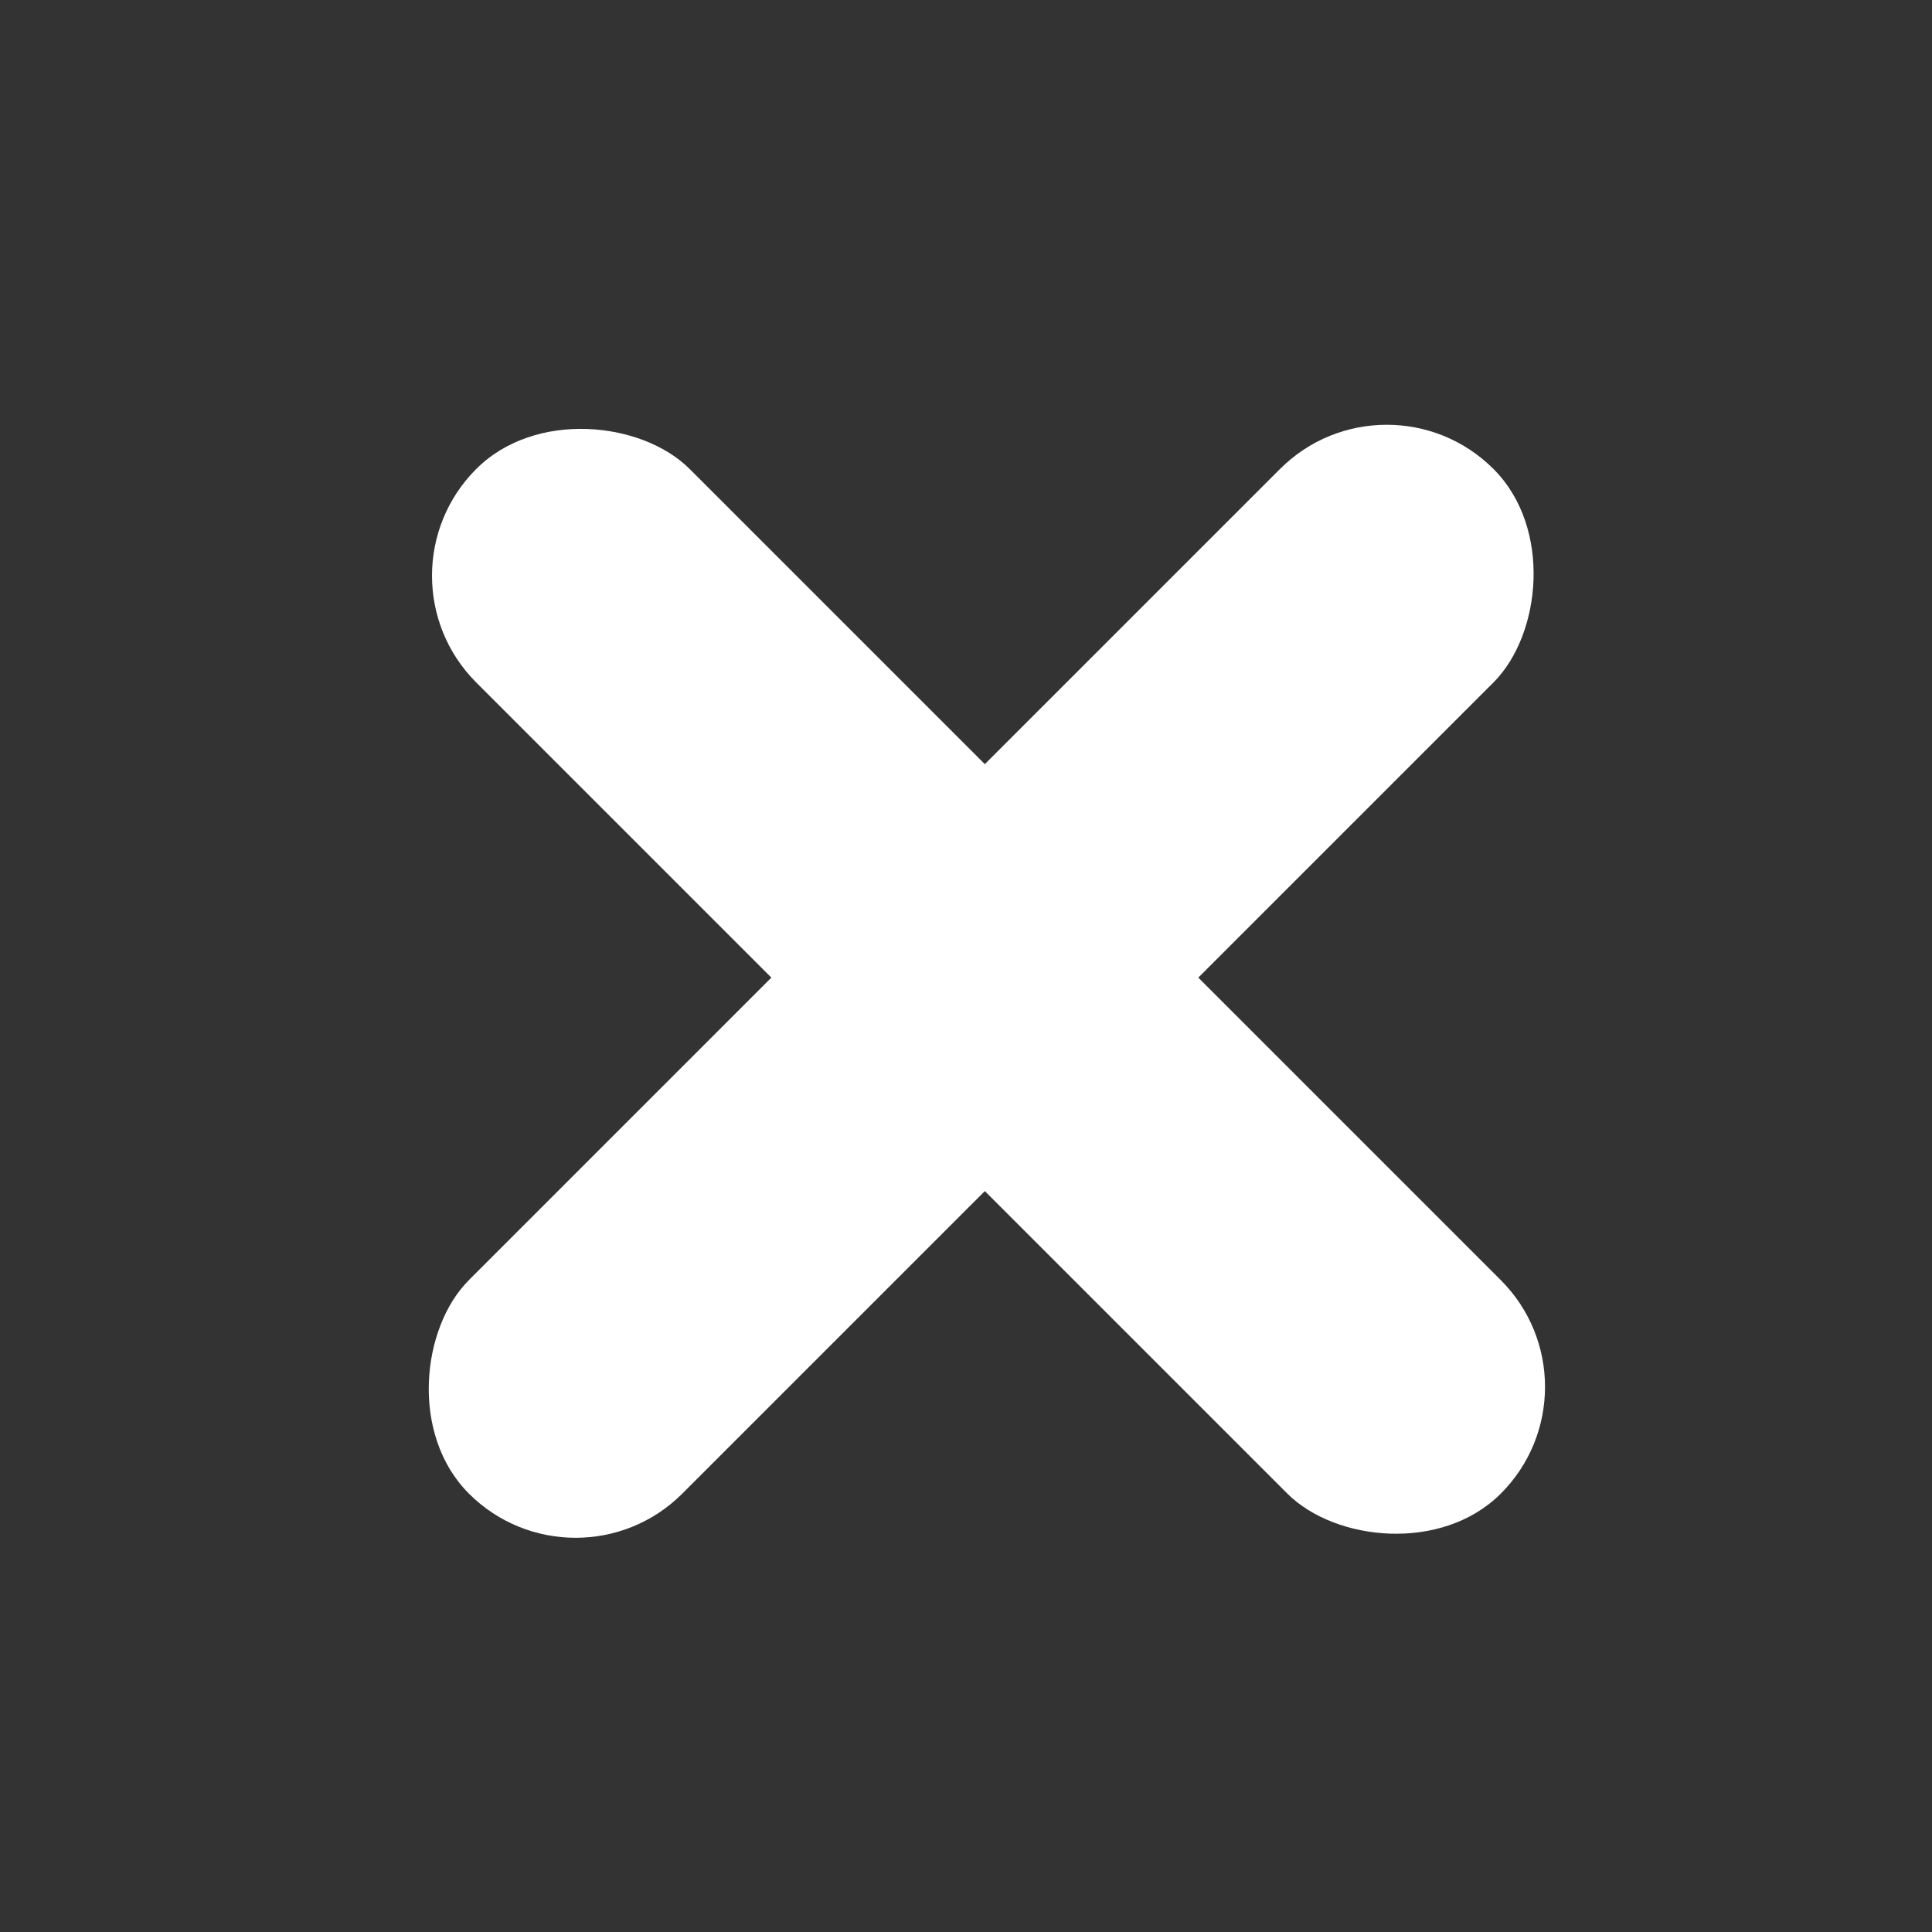 <svg id="kapat" xmlns="http://www.w3.org/2000/svg" width="32" height="32" viewBox="0 0 32 32">
  <rect x="0" y="0" width="32" height="32" fill="#333333" stroke="none"/>
  <g id="Group_967" data-name="Group 967" transform="translate(-625 -921)">
    <path id="Path_516" data-name="Path 516" d="M16,0A16,16,0,1,1,0,16,16,16,0,0,1,16,0Z" transform="translate(625 921)" fill="none"/>
    <path id="Icon_awesome-pen" data-name="Icon awesome-pen" d="M18.011,5.14Z" transform="translate(632.001 927.999)" fill="none"/>
  </g>
  <g id="Group_968" data-name="Group 968" transform="translate(-483.688 -872.746)">
    <rect id="Rectangle_411" data-name="Rectangle 411" width="5" height="24" rx="2.5" transform="translate(506.657 878.746) rotate(45)" fill="#fff"/>
    <rect id="Rectangle_412" data-name="Rectangle 412" width="5" height="24" rx="2.5" transform="translate(510.314 895.717) rotate(135)" fill="#fff"/>
  </g>
</svg>
